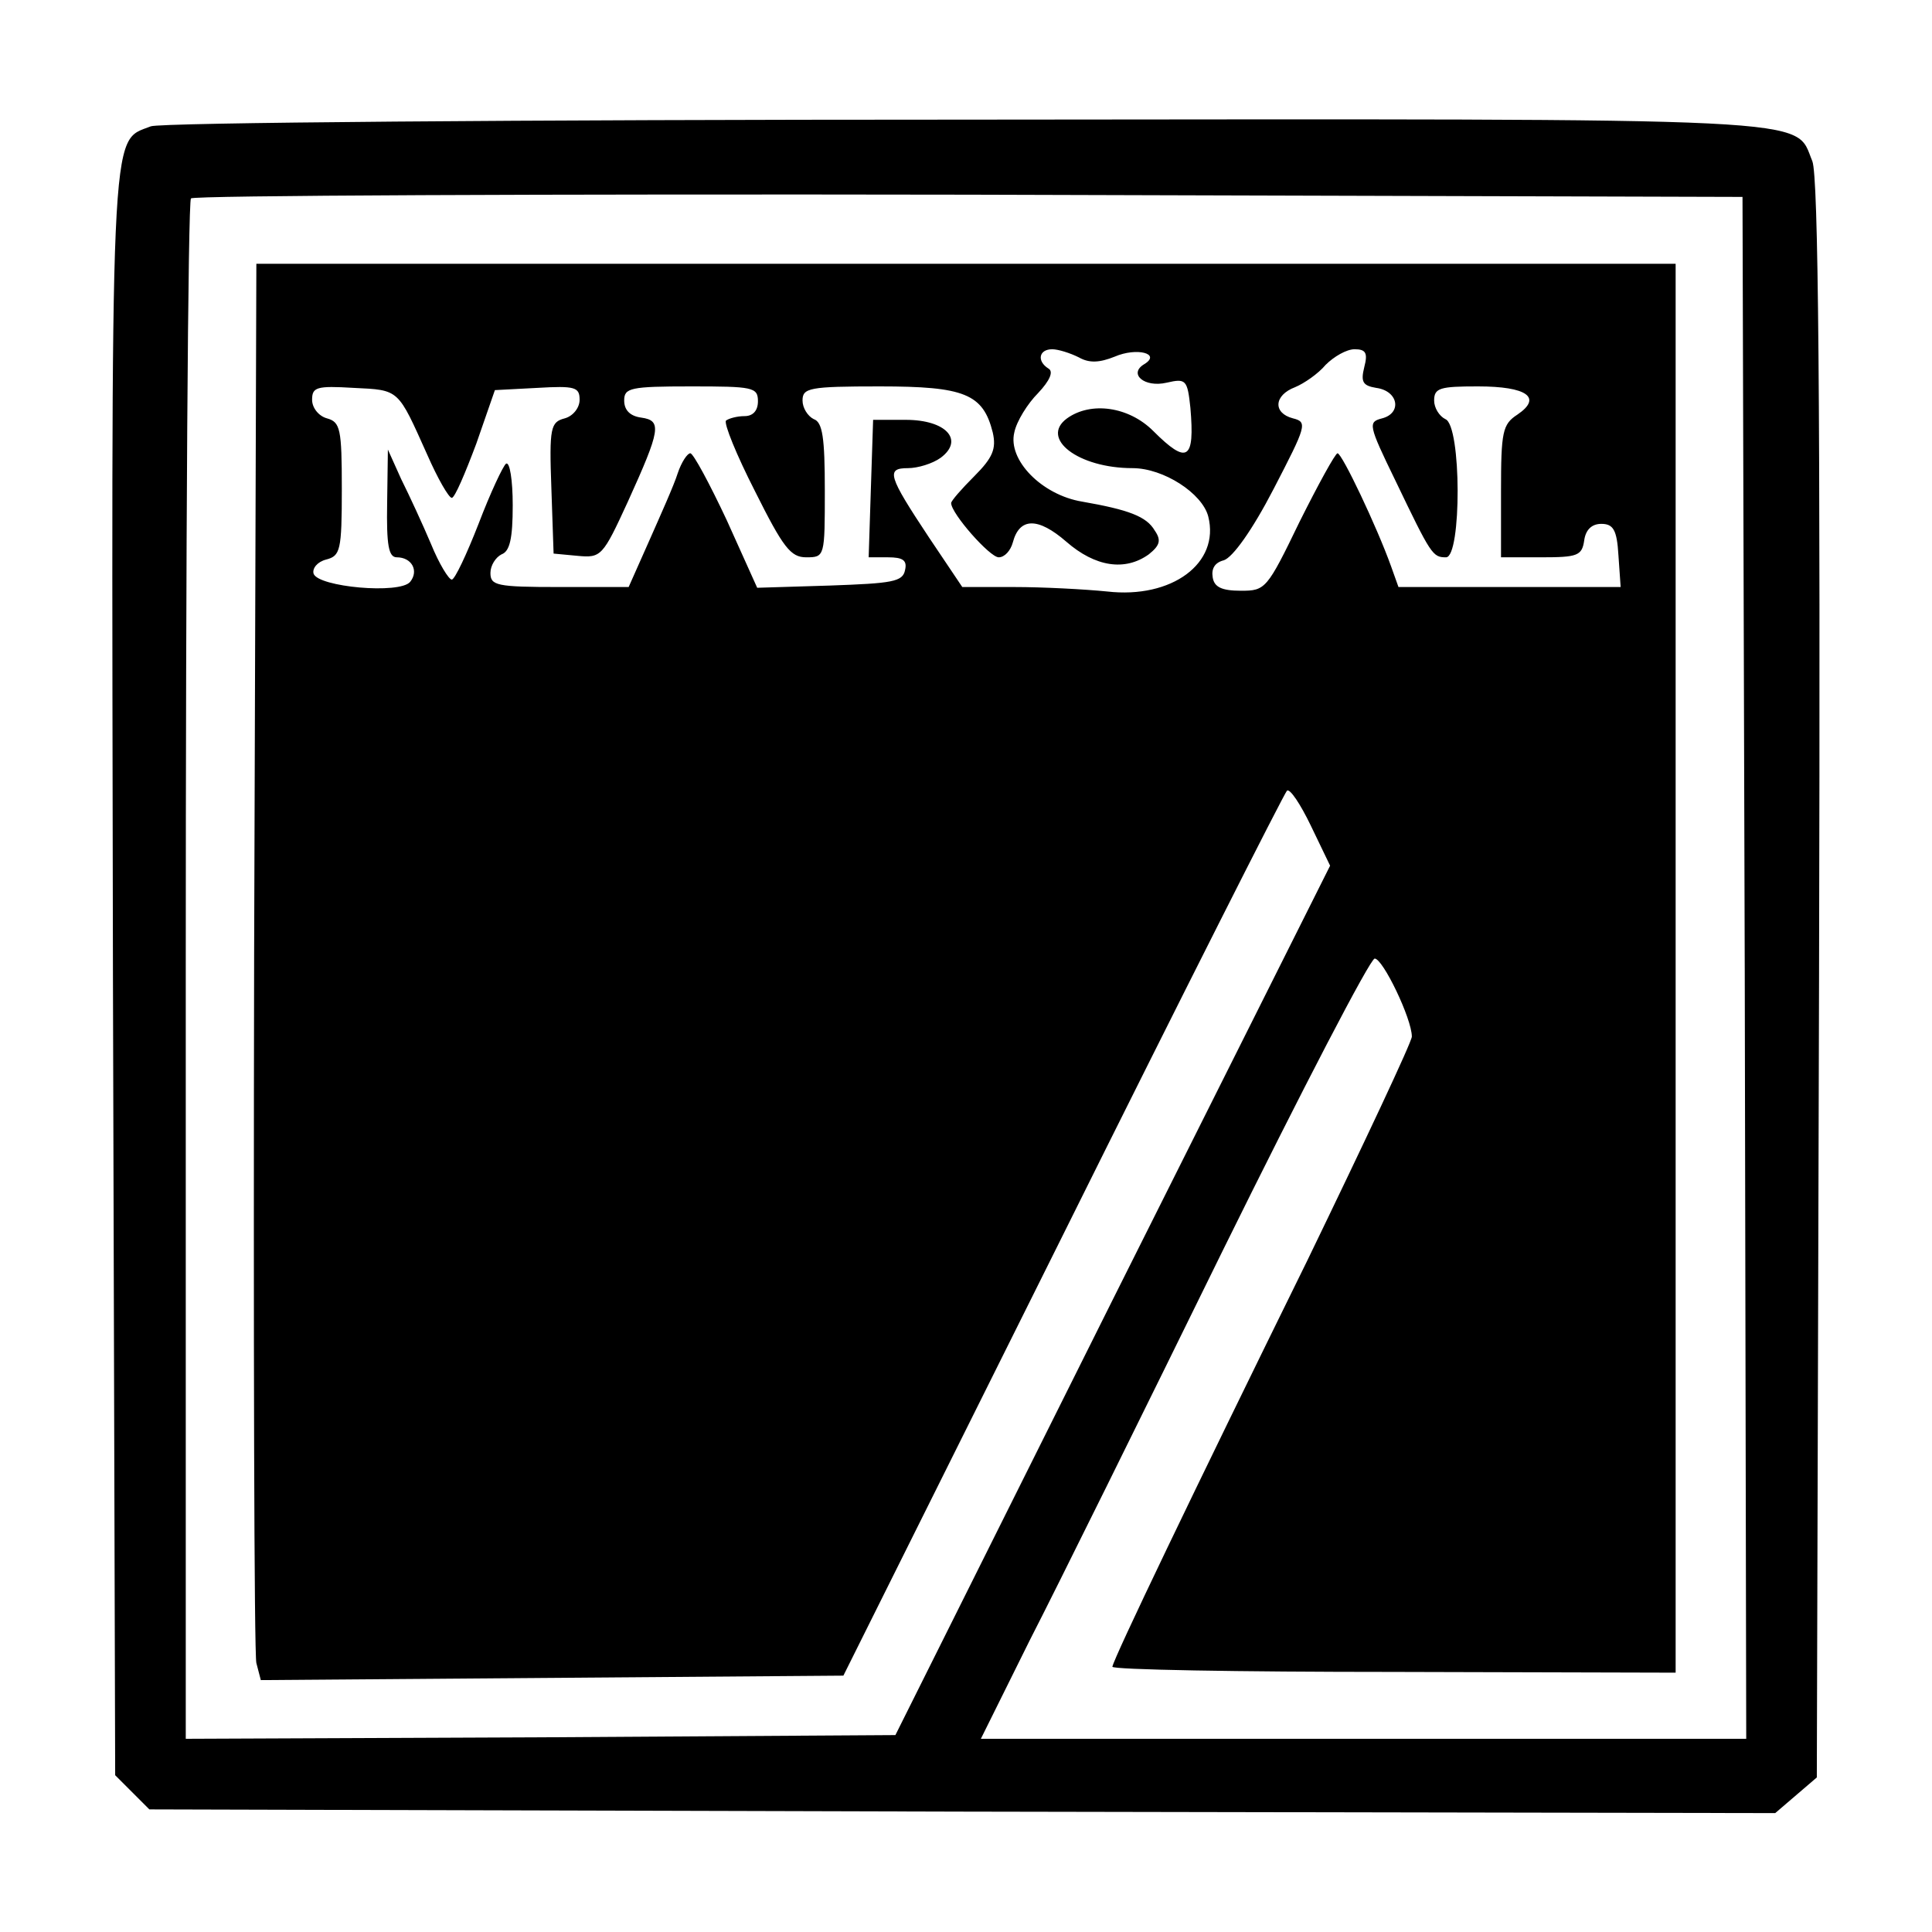 <?xml version="1.0" standalone="no"?>
<!DOCTYPE svg PUBLIC "-//W3C//DTD SVG 20010904//EN"
 "http://www.w3.org/TR/2001/REC-SVG-20010904/DTD/svg10.dtd">
<svg version="1.0" xmlns="http://www.w3.org/2000/svg"
 width="260pt" height="260pt" viewBox="0 0 260 260"
 preserveAspectRatio="xMidYMid meet">
<g transform="translate(0,260) scale(0.1,-0.1)"
fill="#000000" stroke="none">
<path d="M203 2430 c-56 -22 -53 24 -51 -1144 l3 -1075 23 -23 23 -23 1094 -3
1094 -2 28 24 28 24 3 1074 c2 794 -1 1080 -9 1101 -25 60 31 57 -1141 56
-597 0 -1083 -4 -1095 -9z m2145 -1132 l2 -1038 -515 0 -515 0 66 133 c37 72
154 309 260 525 106 215 198 392 204 392 11 0 50 -81 50 -105 0 -7 -64 -143
-141 -302 -154 -313 -260 -534 -262 -546 -1 -4 169 -7 378 -7 l380 -1 0 948 0
948 -955 0 -955 0 -3 -930 c-1 -511 0 -940 3 -953 l6 -23 392 3 392 3 295 592
c162 326 298 595 302 599 4 3 18 -18 32 -47 l26 -54 -293 -585 -292 -585 -477
-3 -478 -2 0 1033 c0 569 3 1037 7 1040 3 4 475 6 1047 5 l1041 -3 3 -1037z
m-896 821 c14 -8 28 -7 48 1 30 13 63 4 40 -10 -22 -13 0 -32 30 -25 26 6 28
4 32 -34 6 -70 -4 -77 -50 -31 -33 33 -84 40 -116 17 -37 -27 15 -67 88 -67
42 0 94 -34 102 -65 16 -63 -49 -111 -136 -101 -30 3 -86 6 -125 6 l-70 0 -45
67 c-55 83 -58 93 -28 93 13 0 33 6 44 14 32 24 7 51 -47 51 l-44 0 -3 -92 -3
-93 26 0 c20 0 26 -4 23 -17 -3 -16 -17 -18 -101 -21 l-98 -3 -41 91 c-23 49
-45 90 -49 90 -4 0 -12 -12 -17 -27 -5 -16 -23 -56 -38 -90 l-28 -63 -93 0
c-85 0 -93 2 -93 19 0 10 7 21 15 25 11 4 15 21 15 66 0 34 -4 59 -9 56 -4 -3
-21 -39 -37 -81 -16 -41 -32 -75 -36 -75 -4 0 -17 21 -28 48 -11 26 -29 65
-40 87 l-18 40 -1 -72 c-1 -57 2 -73 13 -73 20 0 30 -18 18 -33 -14 -17 -124
-7 -130 11 -2 7 5 16 17 19 19 5 21 12 21 95 0 81 -2 90 -20 95 -11 3 -20 14
-20 25 0 17 6 19 56 16 62 -3 59 -1 99 -90 14 -32 29 -58 33 -58 4 0 18 33 33
73 l25 72 57 3 c51 3 57 1 57 -16 0 -11 -9 -22 -20 -25 -19 -5 -21 -12 -18
-94 l3 -88 32 -3 c32 -3 34 -1 68 73 44 97 46 109 18 113 -15 2 -23 10 -23 23
0 17 8 19 90 19 83 0 90 -1 90 -20 0 -13 -7 -20 -18 -20 -10 0 -21 -3 -25 -6
-3 -4 14 -46 39 -95 38 -76 48 -89 69 -89 25 0 25 1 25 90 0 71 -3 92 -15 96
-8 4 -15 15 -15 25 0 17 9 19 104 19 114 0 139 -10 152 -62 5 -22 0 -34 -25
-59 -17 -17 -31 -33 -31 -36 0 -14 52 -73 64 -73 8 0 16 9 19 20 9 34 34 34
72 1 39 -34 79 -40 111 -17 15 12 17 19 8 32 -11 19 -35 28 -98 39 -54 9 -100
56 -91 93 3 15 18 39 32 53 16 17 21 29 14 33 -16 10 -13 26 5 26 8 0 24 -5
36 -11z m384 -13 c-5 -20 -2 -25 16 -28 30 -4 35 -34 8 -41 -19 -5 -19 -8 18
-84 48 -100 50 -103 68 -103 21 0 21 178 -1 186 -8 4 -15 15 -15 25 0 17 8 19
59 19 66 0 87 -15 53 -38 -20 -13 -22 -23 -22 -103 l0 -89 54 0 c49 0 55 2 58
23 2 14 10 22 23 22 16 0 21 -8 23 -42 l3 -43 -149 0 -150 0 -10 28 c-19 53
-66 152 -72 152 -3 0 -26 -42 -51 -92 -44 -91 -46 -93 -79 -93 -26 0 -36 5
-38 18 -2 12 3 20 15 23 12 4 38 40 67 96 44 85 46 90 26 95 -27 7 -26 31 3
42 12 5 31 18 41 30 11 11 28 21 39 21 15 0 18 -5 13 -24z"/>
</g>
</svg>
